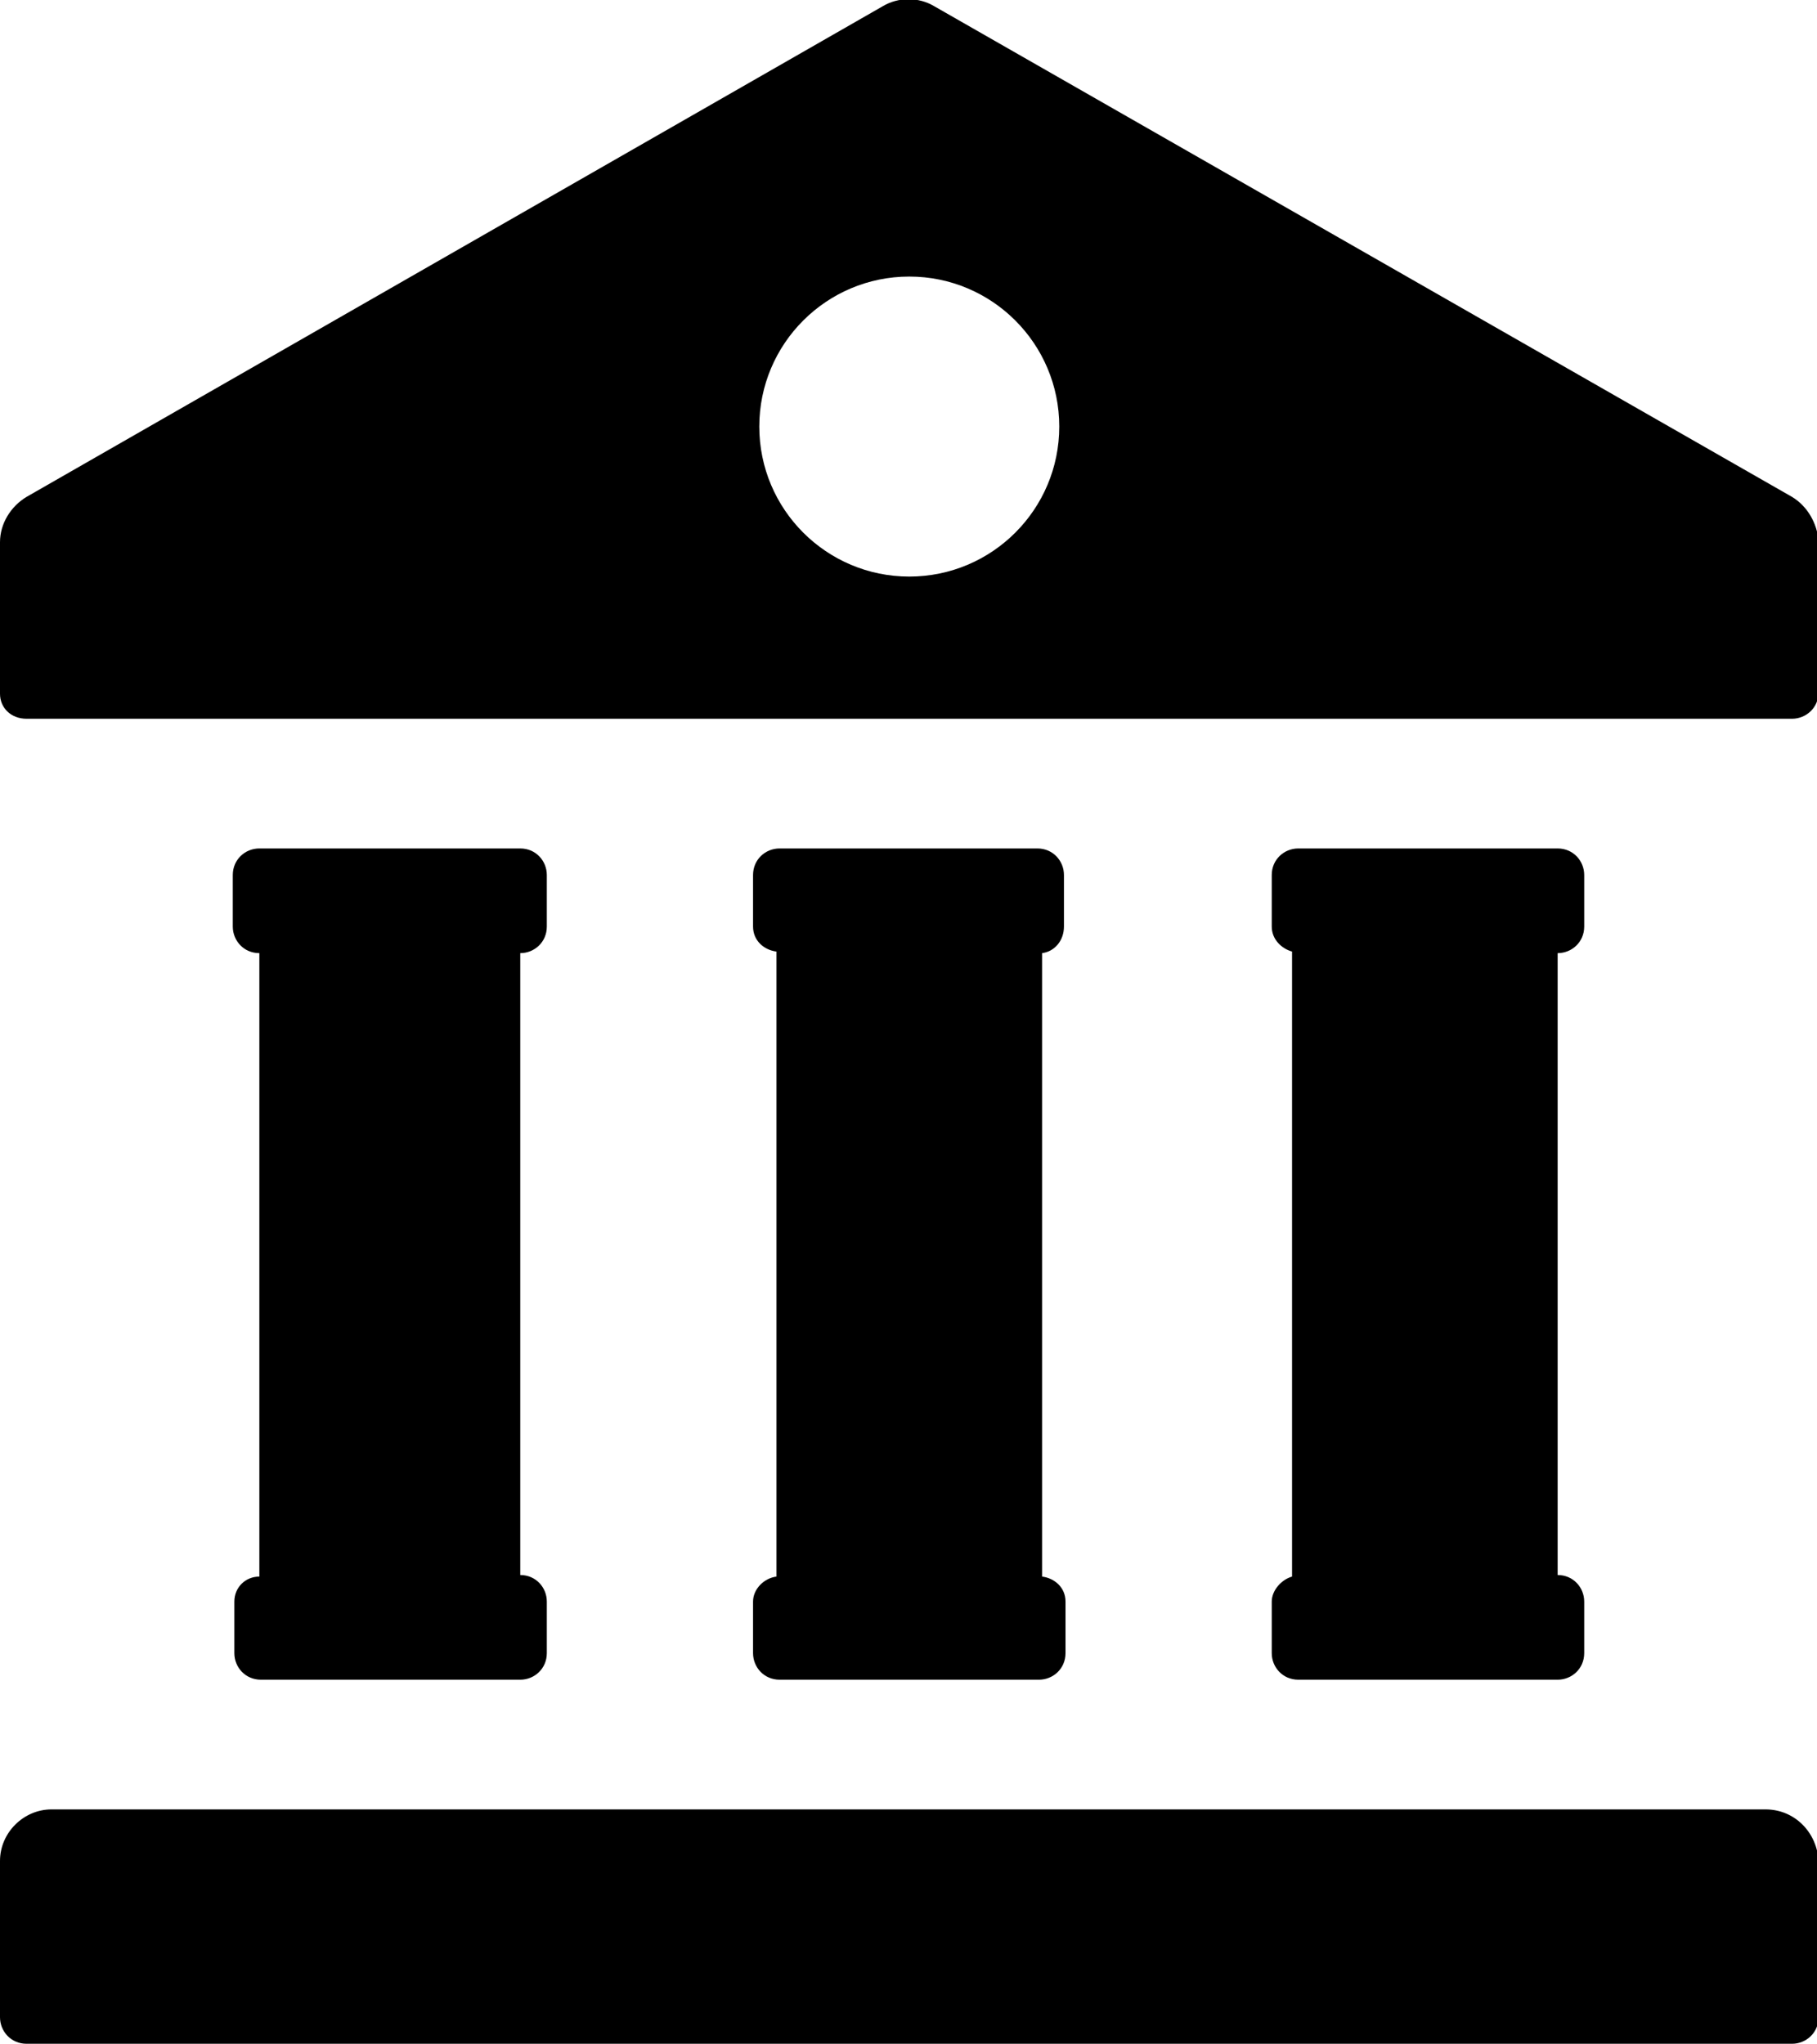 <?xml version="1.0" encoding="utf-8"?>
<!-- Generator: Adobe Illustrator 24.0.0, SVG Export Plug-In . SVG Version: 6.00 Build 0)  -->
<svg version="1.1" id="Layer_1" xmlns="http://www.w3.org/2000/svg" xmlns:xlink="http://www.w3.org/1999/xlink" x="0px" y="0px" viewBox="0 0 116.3 130.8" style="enable-background:new 0 0 116.3 130.8;" xml:space="preserve">
  <g>
    <g>
      <path d="M68.1,59.3V56c0-0.9-0.7-1.7-1.7-1.7H49.9c-0.9,0-1.7,0.7-1.7,1.7v3.3c0,0.9,0.7,1.5,1.5,1.6v40c-0.8,0.1-1.5,0.8-1.5,1.6
			v3.3c0,0.9,0.7,1.7,1.7,1.7h16.6c0.9,0,1.7-0.7,1.7-1.7v-3.3c0-0.9-0.7-1.5-1.5-1.6V61C67.5,60.9,68.1,60.2,68.1,59.3z" />
      <path d="M113,115.8H3.3c-1.8,0-3.3,1.5-3.3,3.3v10c0,0.9,0.7,1.7,1.7,1.7h113c0.9,0,1.7-0.7,1.7-1.7v-10
			C116.3,117.3,114.9,115.8,113,115.8z M15,102.5v3.3c0,0.9,0.7,1.7,1.7,1.7h16.6c0.9,0,1.7-0.7,1.7-1.7v-3.3c0-0.9-0.7-1.7-1.7-1.7
			V61c0.9,0,1.7-0.7,1.7-1.7V56c0-0.9-0.7-1.7-1.7-1.7H16.6c-0.9,0-1.7,0.7-1.7,1.7v3.3c0,0.9,0.7,1.7,1.7,1.7v39.9
			C15.7,100.9,15,101.6,15,102.5z M114.7,31.8L59.8,0.4c-1-0.6-2.3-0.6-3.3,0L1.7,31.8c-1,0.6-1.7,1.7-1.7,2.9v9.7
			C0,45.3,0.7,46,1.7,46h113c0.9,0,1.7-0.7,1.7-1.7v-9.7C116.3,33.5,115.7,32.4,114.7,31.8z M58.2,36.9c-5.3,0-9.6-4.3-9.6-9.6
			s4.3-9.6,9.6-9.6s9.6,4.3,9.6,9.6S63.5,36.9,58.2,36.9z M81.4,102.5v3.3c0,0.9,0.7,1.7,1.7,1.7h16.6c0.9,0,1.7-0.7,1.7-1.7v-3.3
			c0-0.9-0.7-1.7-1.7-1.7V61c0.9,0,1.7-0.7,1.7-1.7V56c0-0.9-0.7-1.7-1.7-1.7H83.1c-0.9,0-1.7,0.7-1.7,1.7v3.3
			c0,0.8,0.6,1.4,1.3,1.6v40C82,101.1,81.4,101.8,81.4,102.5z" />
    </g>
  </g>
</svg>